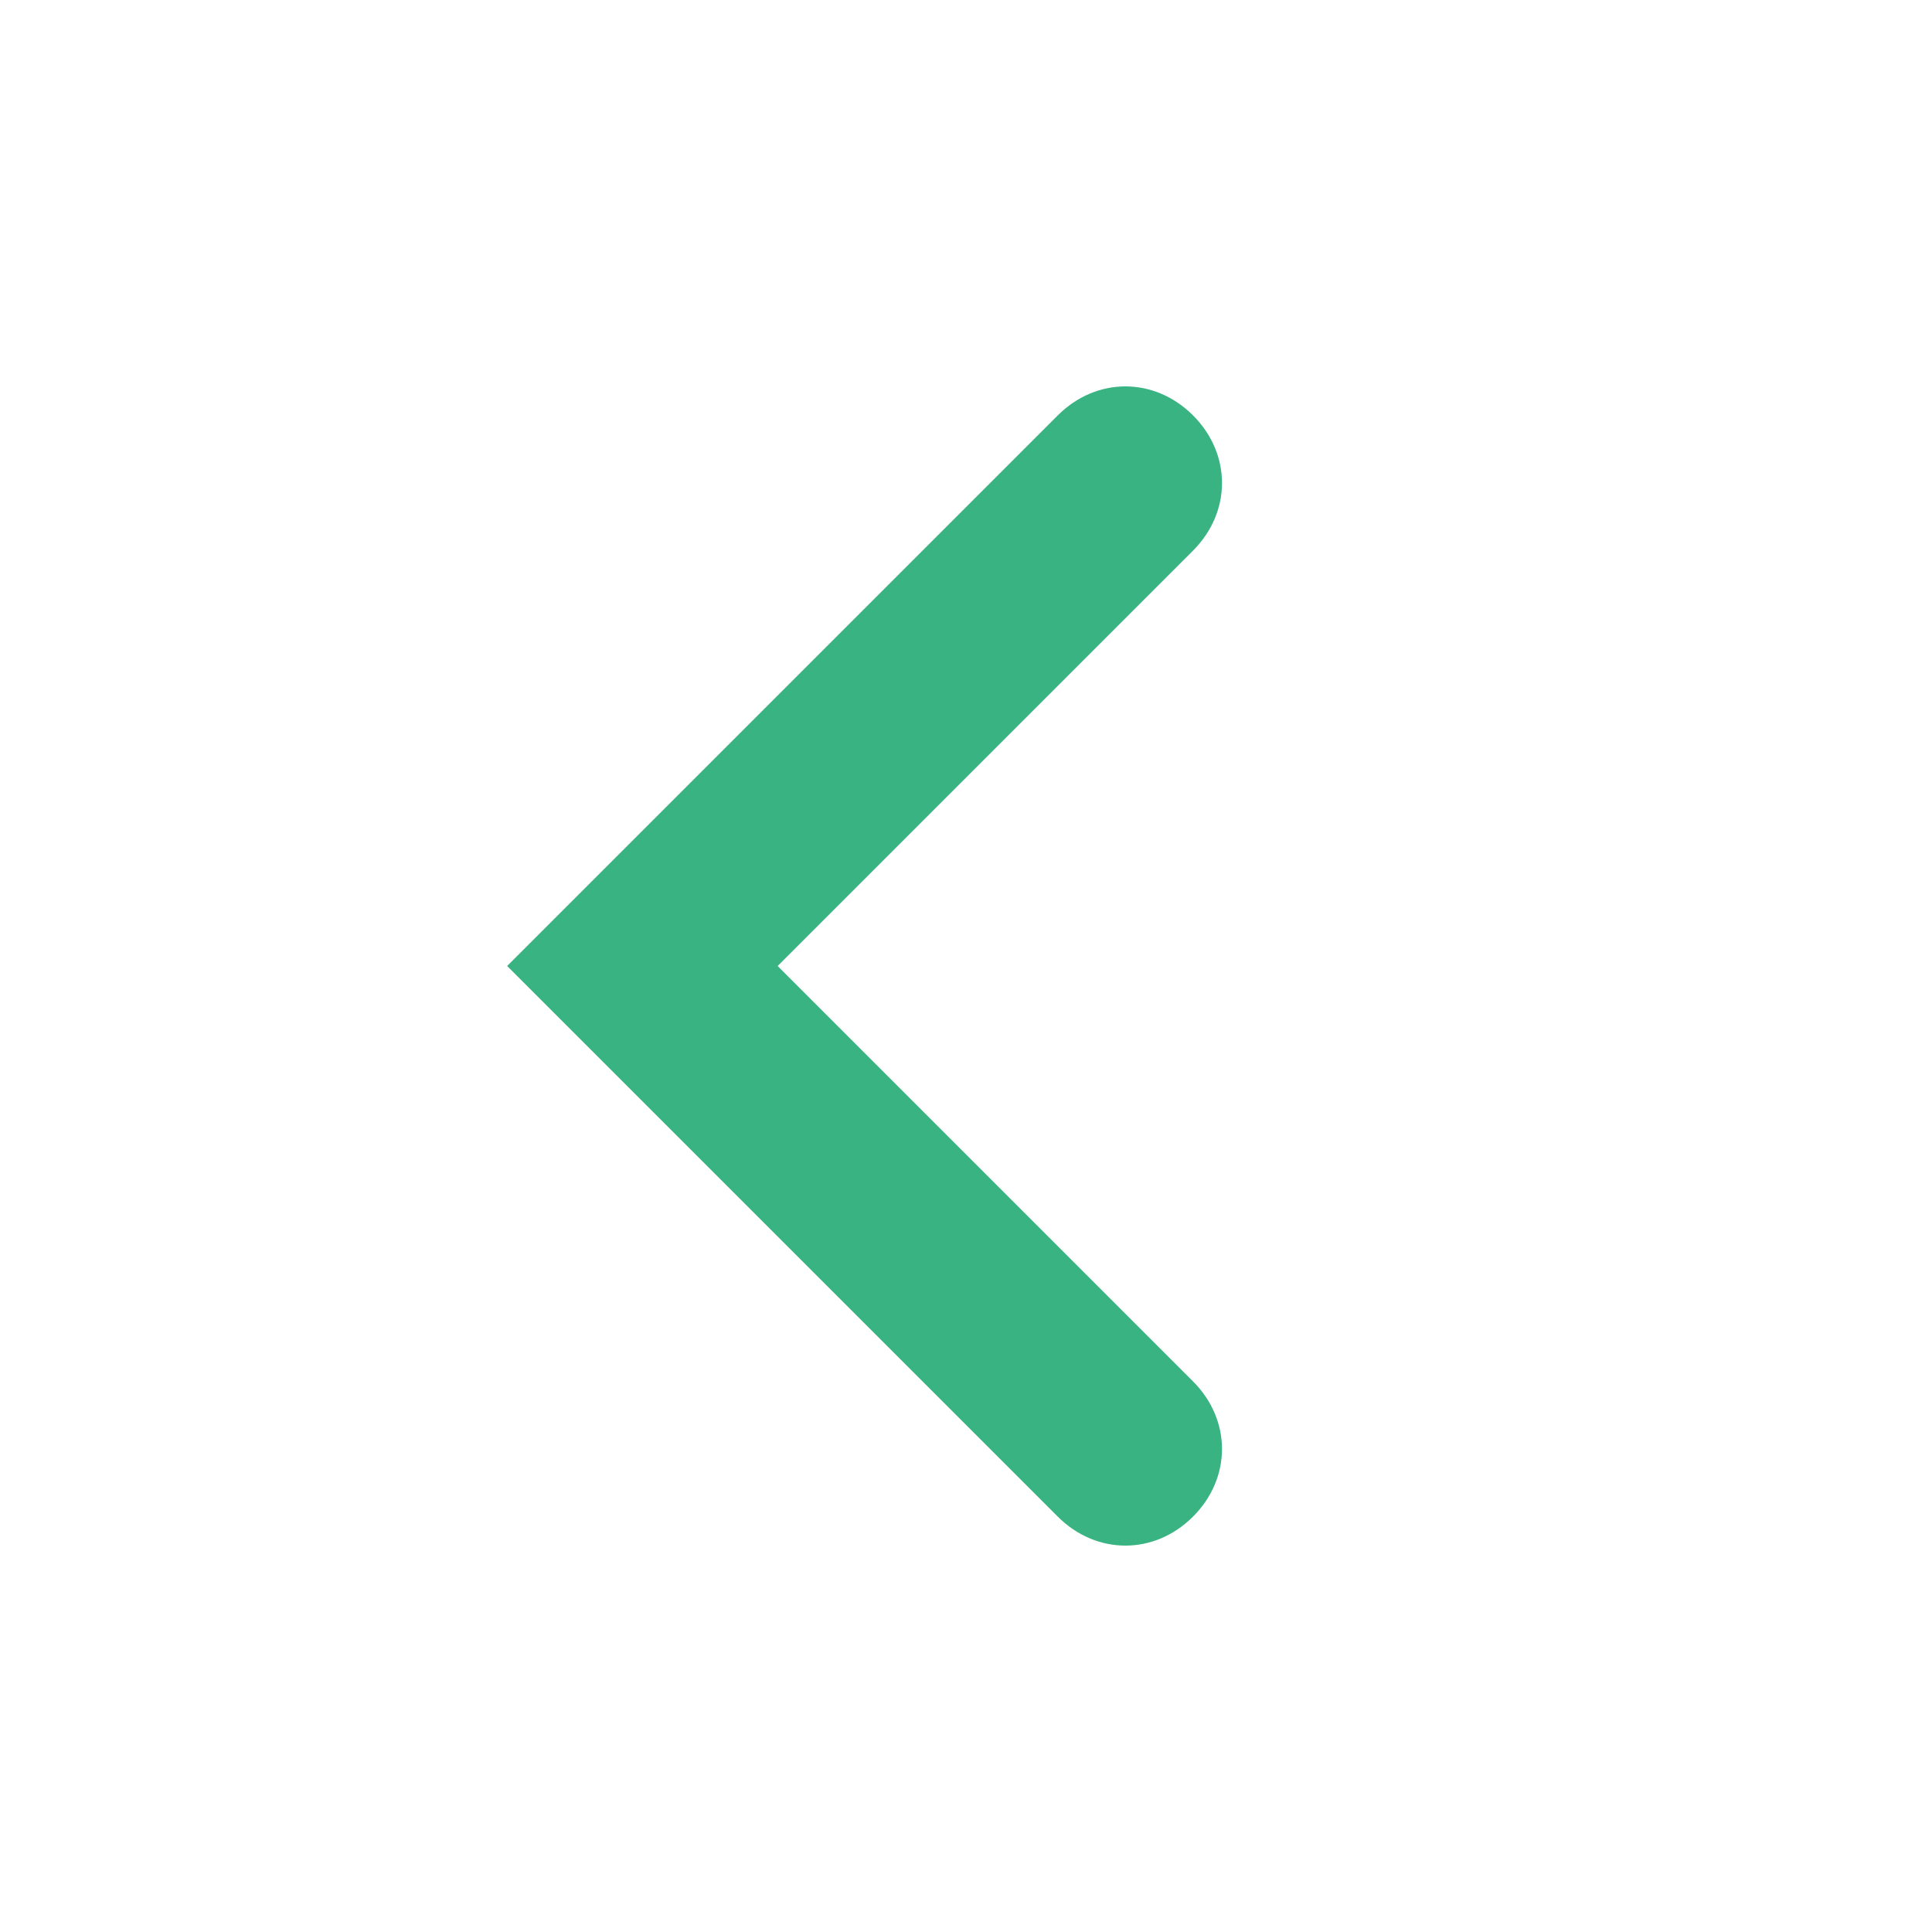 <svg width="18" height="18" viewBox="0 0 18 18" fill="none" xmlns="http://www.w3.org/2000/svg">
<path d="M9.855 14.13C10.215 14.49 10.755 14.49 11.115 14.13C11.475 13.77 11.475 13.23 11.115 12.87L7.245 9L11.115 5.13C11.475 4.77 11.475 4.23 11.115 3.87C10.935 3.69 10.71 3.6 10.485 3.6C10.26 3.6 10.035 3.69 9.855 3.87L4.725 9L9.855 14.13Z" fill="#39B382"/>
</svg>
